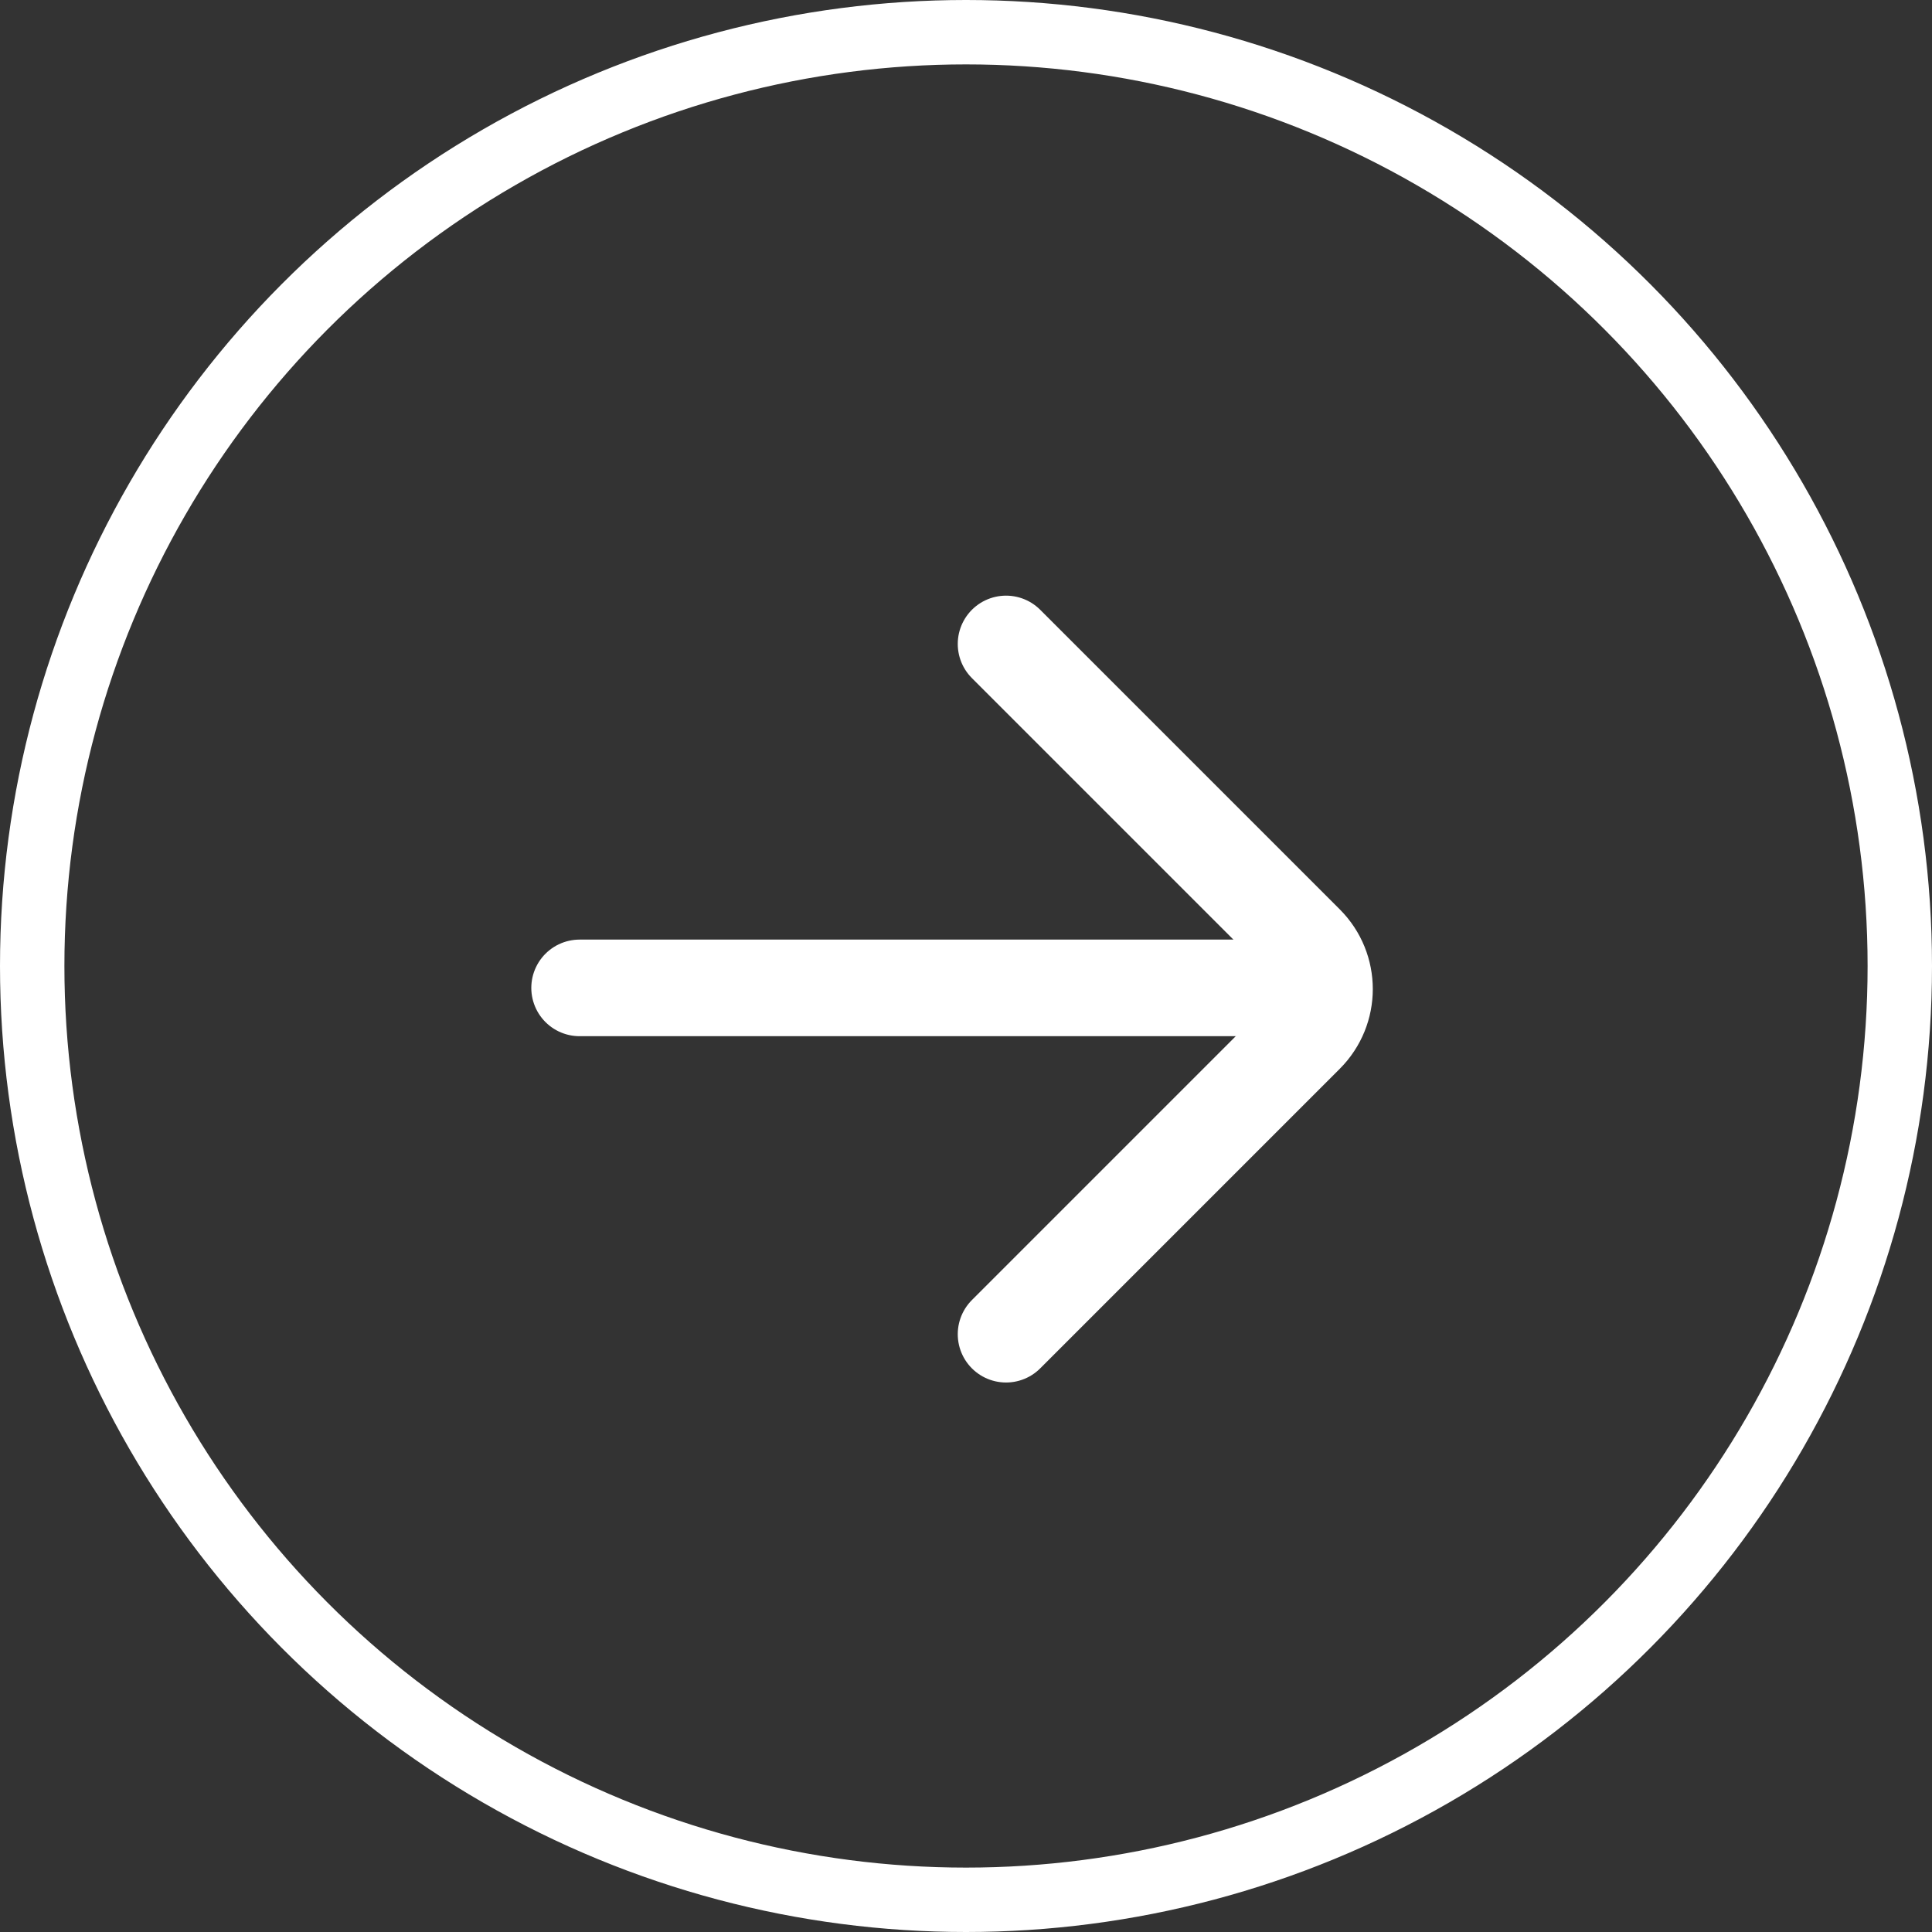 <?xml version="1.0" encoding="UTF-8"?>
<svg width="30px" height="30px" viewBox="0 0 30 30" version="1.1" xmlns="http://www.w3.org/2000/svg" xmlns:xlink="http://www.w3.org/1999/xlink">
    <rect x="0" y="0" width="30" height="30" fill="#333333" stroke="none"/>
    <!-- Generator: Sketch 52.6 (67491) - http://www.bohemiancoding.com/sketch -->
    <title>right</title>
    <desc>Created with Sketch.</desc>
    <g id="公司相关" stroke="none" stroke-width="1" fill="none" fill-rule="evenodd">
        <g id="软件服务" transform="translate(-1120, -2662)" stroke="#FFFFFF">
            <g id="分组-13" transform="translate(242, 2204)">
                <g id="分组-5" transform="translate(756, 225)">
                    <g id="软件箭头" transform="translate(122, 233)">
                        <circle id="椭圆形" fill-rule="nonzero" cx="15" cy="15" r="14.5"></circle>
                        <g id="分组" fill-rule="evenodd" transform="translate(9, 10)" stroke-linecap="round">
                            <path d="M2.833,1.57 L2.833,8.149 C2.833,8.701 3.281,9.149 3.833,9.149 L10.412,9.149" id="路径-16" stroke-width="1.5" fill-rule="nonzero" transform="translate(6.622, 5.359) rotate(-135) translate(-6.622, -5.359) "></path>
                            <path d="M11.368,5.34 L-7.88842675e-17,5.34" id="路径-17" stroke-width="1.5" fill-rule="nonzero"></path>
                        </g>
                    </g>
                </g>
            </g>
        </g>
    </g>
</svg>